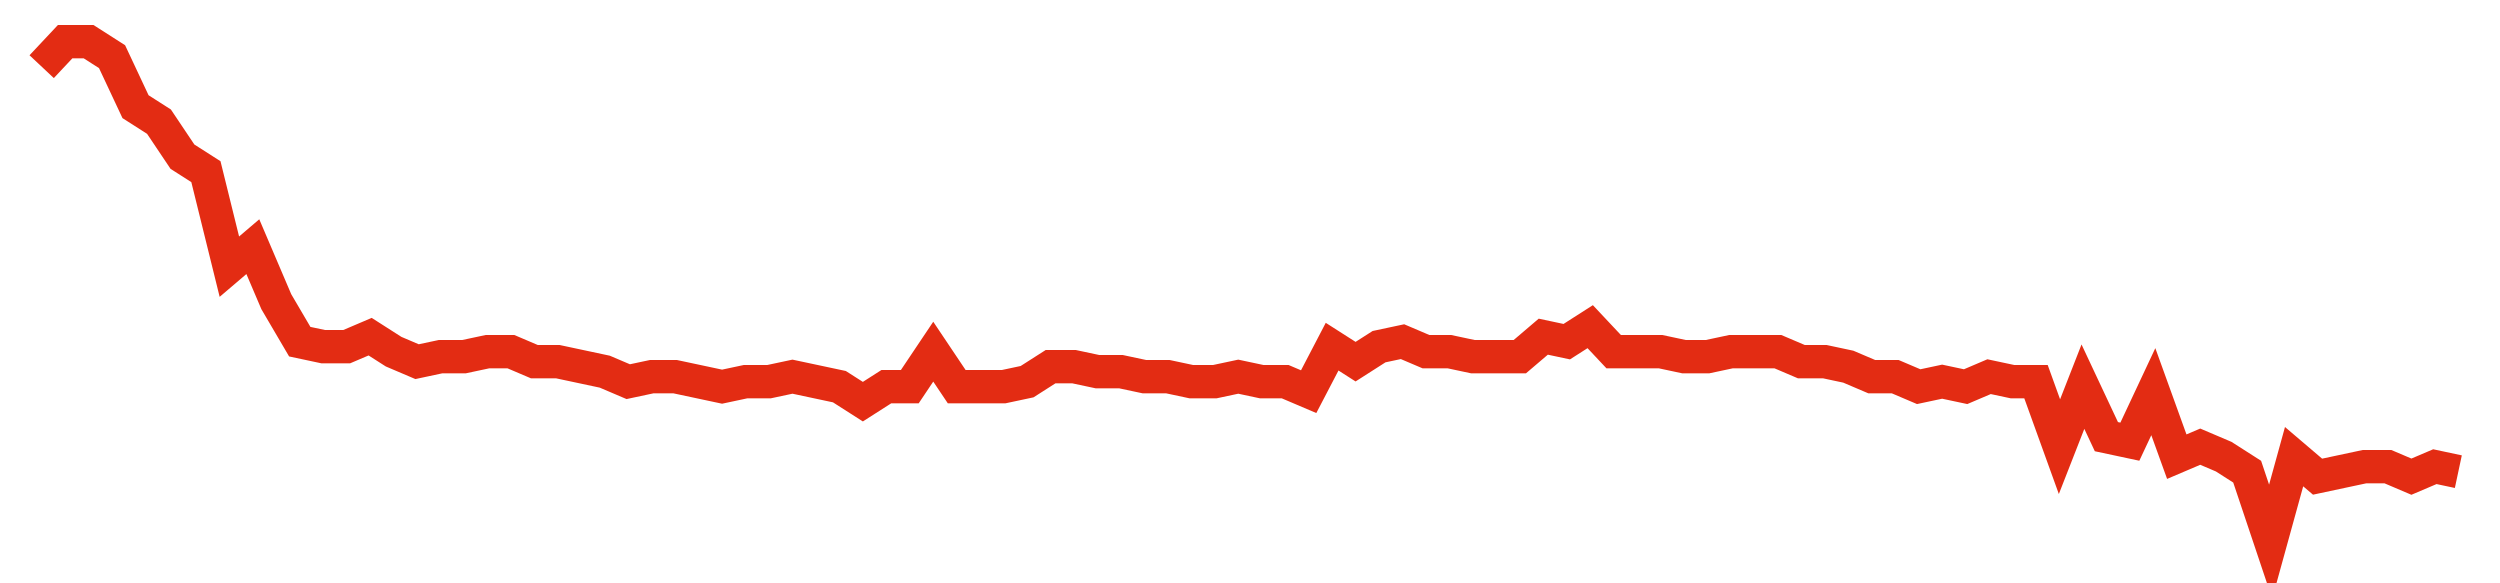 <svg width="300" height="70" viewBox="0 0 300 70" xmlns="http://www.w3.org/2000/svg">
    <path d="M 5,8 L 7.816,5 L 10.631,5 L 13.447,6.8 L 16.262,12.8 L 19.078,14.6 L 21.893,18.8 L 24.709,20.6 L 27.524,32 L 30.34,29.6 L 33.155,36.2 L 35.971,41 L 38.786,41.6 L 41.602,41.6 L 44.417,40.4 L 47.233,42.2 L 50.049,43.4 L 52.864,42.8 L 55.68,42.8 L 58.495,42.2 L 61.311,42.2 L 64.126,43.4 L 66.942,43.4 L 69.757,44 L 72.573,44.6 L 75.388,45.8 L 78.204,45.2 L 81.019,45.2 L 83.835,45.8 L 86.65,46.4 L 89.466,45.8 L 92.282,45.8 L 95.097,45.2 L 97.913,45.8 L 100.728,46.4 L 103.544,48.2 L 106.359,46.4 L 109.175,46.4 L 111.99,42.2 L 114.806,46.4 L 117.621,46.4 L 120.437,46.4 L 123.252,45.8 L 126.068,44 L 128.883,44 L 131.699,44.6 L 134.515,44.6 L 137.33,45.2 L 140.146,45.2 L 142.961,45.8 L 145.777,45.8 L 148.592,45.2 L 151.408,45.8 L 154.223,45.8 L 157.039,47 L 159.854,41.6 L 162.67,43.4 L 165.485,41.6 L 168.301,41 L 171.117,42.2 L 173.932,42.2 L 176.748,42.8 L 179.563,42.8 L 182.379,42.8 L 185.194,40.4 L 188.01,41 L 190.825,39.2 L 193.641,42.2 L 196.456,42.2 L 199.272,42.2 L 202.087,42.8 L 204.903,42.8 L 207.718,42.2 L 210.534,42.2 L 213.35,42.2 L 216.165,43.4 L 218.981,43.4 L 221.796,44 L 224.612,45.2 L 227.427,45.2 L 230.243,46.4 L 233.058,45.8 L 235.874,46.4 L 238.689,45.2 L 241.505,45.8 L 244.32,45.8 L 247.136,53.6 L 249.951,46.4 L 252.767,52.4 L 255.583,53 L 258.398,47 L 261.214,54.8 L 264.029,53.6 L 266.845,54.8 L 269.66,56.6 L 272.476,65 L 275.291,54.8 L 278.107,57.2 L 280.922,56.6 L 283.738,56 L 286.553,56 L 289.369,57.2 L 292.184,56 L 295,56.6" fill="none" stroke="#E32C13" stroke-width="4"/>
</svg>